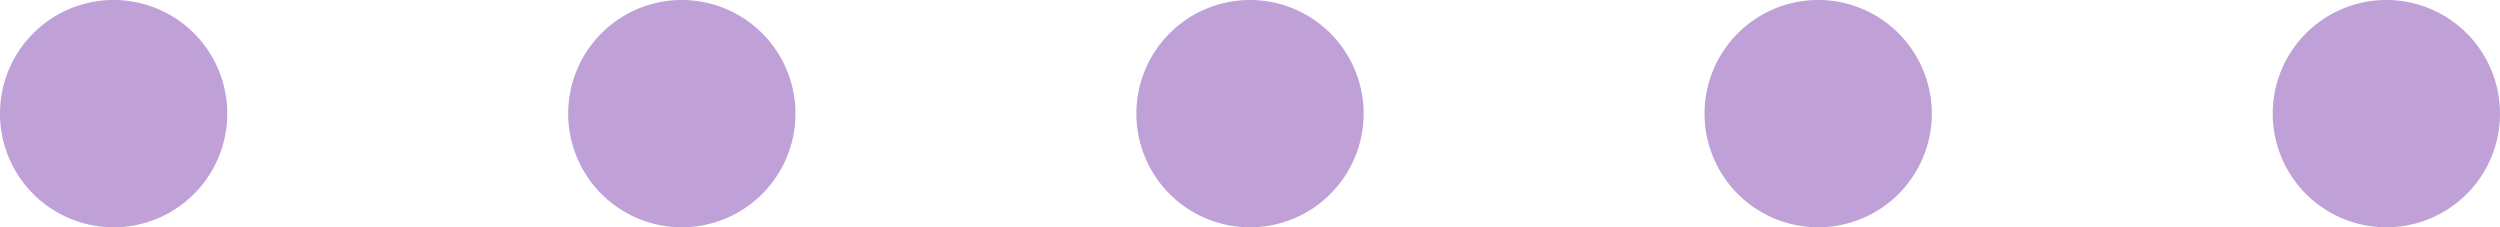 <svg xmlns="http://www.w3.org/2000/svg" width="88" height="8" viewBox="0 0 88 8">
  <defs>
    <style>
      .cls-1 {
        fill: #9461bc;
        fill-rule: evenodd;
        opacity: 0.6;
      }
    </style>
  </defs>
  <path id="deco_age15.svg" class="cls-1" d="M1225,9433a4,4,0,1,1-4,4A4,4,0,0,1,1225,9433Zm20,0a4,4,0,1,1-4,4A4,4,0,0,1,1245,9433Zm20,0a4,4,0,1,1-4,4A4,4,0,0,1,1265,9433Zm20,0a4,4,0,1,1-4,4A4,4,0,0,1,1285,9433Zm20,0a4,4,0,1,1-4,4A4,4,0,0,1,1305,9433Z" transform="translate(-1221 -9433)"/>
</svg>
